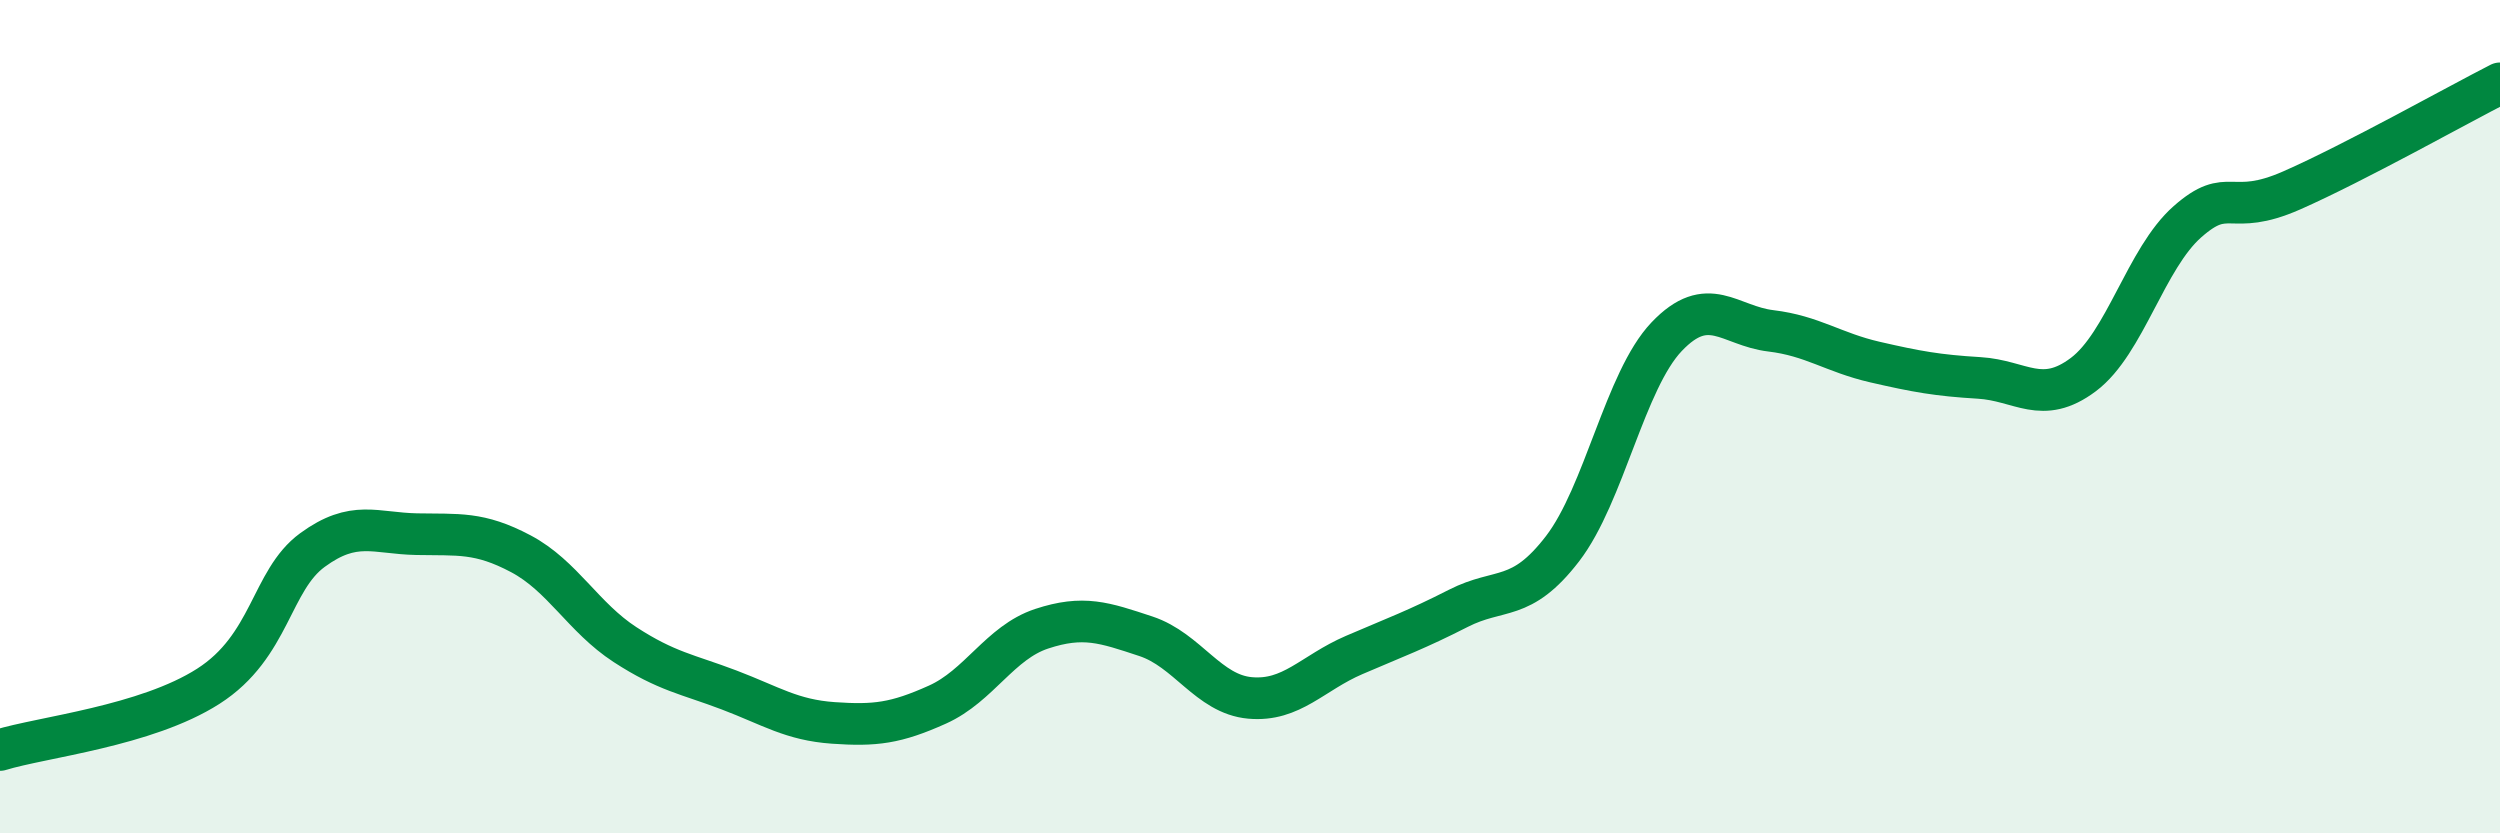 
    <svg width="60" height="20" viewBox="0 0 60 20" xmlns="http://www.w3.org/2000/svg">
      <path
        d="M 0,18 C 1,17.69 3.5,17.43 5,16.47 C 6.5,15.51 6.5,13.93 7.5,13.2 C 8.5,12.47 9,12.8 10,12.82 C 11,12.84 11.5,12.76 12.5,13.29 C 13.5,13.82 14,14.82 15,15.47 C 16,16.12 16.5,16.18 17.5,16.56 C 18.5,16.94 19,17.28 20,17.35 C 21,17.42 21.5,17.36 22.5,16.91 C 23.5,16.46 24,15.42 25,15.09 C 26,14.76 26.5,14.94 27.5,15.27 C 28.5,15.6 29,16.66 30,16.75 C 31,16.84 31.5,16.15 32.5,15.72 C 33.5,15.29 34,15.11 35,14.6 C 36,14.09 36.5,14.47 37.5,13.17 C 38.5,11.87 39,9.13 40,8.08 C 41,7.03 41.5,7.82 42.5,7.94 C 43.5,8.06 44,8.46 45,8.69 C 46,8.92 46.5,9.01 47.5,9.07 C 48.5,9.13 49,9.74 50,8.99 C 51,8.24 51.5,6.2 52.5,5.32 C 53.5,4.44 53.5,5.23 55,4.57 C 56.5,3.91 59,2.51 60,2L60 20L0 20Z"
        fill="#008740"
        opacity="0.1"
        stroke-linecap="round"
        stroke-linejoin="round"
      />
      <path
        d="M 0,18 C 1,17.69 3.5,17.43 5,16.47 C 6.5,15.51 6.5,13.93 7.5,13.2 C 8.5,12.47 9,12.8 10,12.82 C 11,12.84 11.5,12.76 12.5,13.29 C 13.5,13.82 14,14.82 15,15.47 C 16,16.12 16.5,16.18 17.5,16.56 C 18.5,16.94 19,17.28 20,17.35 C 21,17.42 21.5,17.36 22.5,16.91 C 23.5,16.46 24,15.42 25,15.09 C 26,14.76 26.5,14.94 27.5,15.27 C 28.5,15.6 29,16.66 30,16.75 C 31,16.84 31.5,16.15 32.5,15.72 C 33.5,15.29 34,15.11 35,14.6 C 36,14.09 36.5,14.47 37.5,13.17 C 38.5,11.87 39,9.13 40,8.08 C 41,7.03 41.5,7.82 42.5,7.94 C 43.5,8.06 44,8.46 45,8.69 C 46,8.92 46.5,9.01 47.5,9.07 C 48.5,9.13 49,9.74 50,8.99 C 51,8.24 51.5,6.2 52.5,5.32 C 53.5,4.44 53.5,5.23 55,4.57 C 56.5,3.91 59,2.51 60,2"
        stroke="#008740"
        stroke-width="1"
        fill="none"
        stroke-linecap="round"
        stroke-linejoin="round"
      />
    </svg>
  